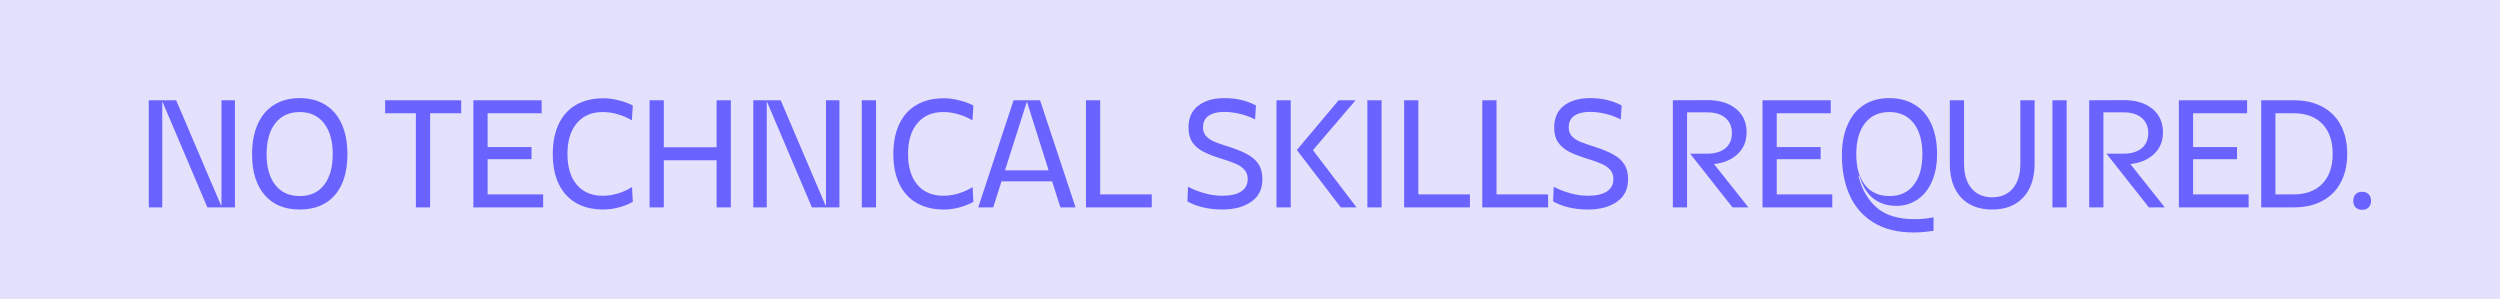<svg width="460" height="55" viewBox="0 0 460 55" fill="none" xmlns="http://www.w3.org/2000/svg">
<rect width="460" height="55" fill="#4B43E3" fill-opacity="0.16"/>
<path d="M32.416 18.448L40.666 37.792H40.751V18.448H43.228V38.158H38.16L29.91 18.757H29.853V38.158H27.375V18.448H32.416ZM55.139 38.552C52.38 38.552 50.23 37.661 48.691 35.877C47.151 34.094 46.382 31.597 46.382 28.387C46.382 26.229 46.729 24.38 47.424 22.84C48.118 21.282 49.123 20.099 50.437 19.292C51.751 18.466 53.318 18.053 55.139 18.053C56.979 18.053 58.556 18.466 59.87 19.292C61.184 20.099 62.188 21.282 62.882 22.84C63.577 24.38 63.924 26.229 63.924 28.387C63.924 31.616 63.155 34.122 61.615 35.906C60.076 37.67 57.917 38.552 55.139 38.552ZM49.057 28.387C49.057 30.809 49.592 32.696 50.662 34.047C51.732 35.399 53.224 36.075 55.139 36.075C57.072 36.075 58.565 35.399 59.616 34.047C60.686 32.696 61.221 30.809 61.221 28.387C61.221 25.947 60.686 24.042 59.616 22.671C58.546 21.301 57.054 20.616 55.139 20.616C53.224 20.616 51.732 21.301 50.662 22.671C49.592 24.042 49.057 25.947 49.057 28.387ZM76.521 20.841H70.862V18.448H84.856V20.841H79.14V38.158H76.521V20.841ZM99.66 18.448V20.841H89.72V27.064H97.802V29.288H89.72V35.765H99.942V38.158H87.102V18.448H99.66ZM104.411 28.331C104.411 30.753 104.984 32.639 106.129 33.991C107.274 35.342 108.87 36.018 110.916 36.018C111.779 36.018 112.68 35.887 113.619 35.624C114.576 35.342 115.468 34.939 116.294 34.413L116.435 37.145C115.628 37.595 114.745 37.942 113.788 38.186C112.831 38.43 111.901 38.552 111 38.552C109.067 38.552 107.396 38.149 105.988 37.342C104.599 36.534 103.538 35.371 102.806 33.85C102.074 32.311 101.708 30.471 101.708 28.331C101.708 26.191 102.074 24.351 102.806 22.812C103.538 21.273 104.599 20.099 105.988 19.292C107.396 18.485 109.067 18.081 111 18.081C111.901 18.081 112.831 18.203 113.788 18.448C114.745 18.673 115.628 18.992 116.435 19.405L116.266 22.136C115.44 21.648 114.558 21.273 113.619 21.01C112.699 20.747 111.798 20.616 110.916 20.616C108.87 20.616 107.274 21.301 106.129 22.671C104.984 24.023 104.411 25.909 104.411 28.331ZM134.474 18.448V38.158H131.855V29.485H122.14V38.158H119.522V18.448H122.14V27.092H131.855V18.448H134.474ZM143.646 18.448L151.896 37.792H151.981V18.448H154.459V38.158H149.39L141.14 18.757H141.083V38.158H138.605V18.448H143.646ZM161.188 18.448V38.158H158.569V18.448H161.188ZM167.079 28.331C167.079 30.753 167.652 32.639 168.797 33.991C169.942 35.342 171.538 36.018 173.584 36.018C174.448 36.018 175.349 35.887 176.287 35.624C177.245 35.342 178.136 34.939 178.962 34.413L179.103 37.145C178.296 37.595 177.414 37.942 176.456 38.186C175.499 38.43 174.57 38.552 173.668 38.552C171.735 38.552 170.064 38.149 168.656 37.342C167.267 36.534 166.207 35.371 165.474 33.85C164.742 32.311 164.376 30.471 164.376 28.331C164.376 26.191 164.742 24.351 165.474 22.812C166.207 21.273 167.267 20.099 168.656 19.292C170.064 18.485 171.735 18.081 173.668 18.081C174.57 18.081 175.499 18.203 176.456 18.448C177.414 18.673 178.296 18.992 179.103 19.405L178.934 22.136C178.108 21.648 177.226 21.273 176.287 21.01C175.367 20.747 174.466 20.616 173.584 20.616C171.538 20.616 169.942 21.301 168.797 22.671C167.652 24.023 167.079 25.909 167.079 28.331ZM186.498 18.448H191.37L197.902 38.158H195.115L193.594 33.371H184.274L182.753 38.158H179.994L186.498 18.448ZM192.946 31.344L188.976 18.785H188.92L184.921 31.344H192.946ZM202.435 18.448V35.765H211.924V38.158H199.816V18.448H202.435ZM230.929 21.995C230.197 21.582 229.315 21.245 228.282 20.982C227.25 20.719 226.227 20.588 225.213 20.588C224.049 20.588 223.111 20.822 222.397 21.291C221.703 21.761 221.356 22.483 221.356 23.46C221.356 24.079 221.534 24.595 221.891 25.008C222.266 25.421 222.763 25.769 223.383 26.05C224.021 26.313 224.875 26.613 225.945 26.951C227.428 27.421 228.611 27.899 229.493 28.387C230.394 28.857 231.079 29.457 231.549 30.189C232.037 30.922 232.281 31.851 232.281 32.977C232.281 34.817 231.586 36.206 230.197 37.145C228.827 38.083 227.072 38.552 224.932 38.552C223.655 38.552 222.463 38.421 221.356 38.158C220.267 37.895 219.309 37.529 218.483 37.06L218.596 34.357C219.46 34.826 220.454 35.22 221.581 35.539C222.707 35.859 223.815 36.018 224.903 36.018C226.424 36.018 227.578 35.755 228.367 35.23C229.174 34.704 229.578 33.944 229.578 32.949C229.578 32.273 229.39 31.719 229.015 31.288C228.639 30.837 228.113 30.462 227.438 30.161C226.781 29.861 225.889 29.542 224.763 29.204C223.411 28.791 222.294 28.359 221.412 27.909C220.548 27.458 219.873 26.876 219.384 26.163C218.915 25.45 218.681 24.558 218.681 23.488C218.681 21.723 219.272 20.381 220.454 19.461C221.656 18.523 223.28 18.053 225.326 18.053C227.485 18.053 229.409 18.504 231.098 19.405L230.929 21.995ZM237.495 18.448V38.158H234.876V18.448H237.495ZM246.309 18.448H249.434L241.578 27.627L249.603 38.158H246.703L238.622 27.599L246.309 18.448ZM254.214 18.448V38.158H251.595V18.448H254.214ZM260.979 18.448V35.765H270.468V38.158H258.36V18.448H260.979ZM275.36 18.448V35.765H284.849V38.158H272.741V18.448H275.36ZM298.217 21.995C297.485 21.582 296.603 21.245 295.57 20.982C294.538 20.719 293.515 20.588 292.501 20.588C291.337 20.588 290.399 20.822 289.685 21.291C288.991 21.761 288.643 22.483 288.643 23.46C288.643 24.079 288.822 24.595 289.178 25.008C289.554 25.421 290.051 25.769 290.671 26.05C291.309 26.313 292.163 26.613 293.233 26.951C294.716 27.421 295.899 27.899 296.781 28.387C297.682 28.857 298.367 29.457 298.837 30.189C299.325 30.922 299.569 31.851 299.569 32.977C299.569 34.817 298.874 36.206 297.485 37.145C296.115 38.083 294.36 38.552 292.22 38.552C290.943 38.552 289.751 38.421 288.643 38.158C287.555 37.895 286.597 37.529 285.771 37.06L285.884 34.357C286.748 34.826 287.742 35.22 288.869 35.539C289.995 35.859 291.103 36.018 292.191 36.018C293.712 36.018 294.866 35.755 295.655 35.23C296.462 34.704 296.866 33.944 296.866 32.949C296.866 32.273 296.678 31.719 296.302 31.288C295.927 30.837 295.401 30.462 294.726 30.161C294.069 29.861 293.177 29.542 292.051 29.204C290.699 28.791 289.582 28.359 288.7 27.909C287.836 27.458 287.16 26.876 286.672 26.163C286.203 25.45 285.968 24.558 285.968 23.488C285.968 21.723 286.56 20.381 287.742 19.461C288.944 18.523 290.568 18.053 292.614 18.053C294.773 18.053 296.697 18.504 298.386 19.405L298.217 21.995ZM307.802 18.448L314.109 18.419C316.362 18.419 318.136 18.954 319.431 20.024C320.726 21.076 321.374 22.521 321.374 24.361C321.374 25.975 320.829 27.299 319.741 28.331C318.671 29.363 317.216 29.983 315.376 30.189L321.712 38.158H318.783L310.983 28.275H314.109C315.536 28.275 316.653 27.946 317.46 27.289C318.267 26.613 318.671 25.684 318.671 24.502C318.671 23.3 318.267 22.361 317.46 21.686C316.671 21.01 315.554 20.672 314.109 20.672H310.42V38.158H307.802V18.448ZM336.859 18.448V20.841H326.919V27.064H335.001V29.288H326.919V35.765H337.141V38.158H324.3V18.448H336.859ZM348.959 37.877C345.524 37.877 343.243 36.037 342.117 32.358H341.948C342.568 34.836 343.684 36.779 345.299 38.186C346.932 39.613 349.269 40.326 352.31 40.326C353.418 40.326 354.572 40.214 355.774 39.989V42.466C354.422 42.673 353.221 42.776 352.169 42.776C349.166 42.776 346.669 42.157 344.679 40.918C342.708 39.679 341.254 37.999 340.315 35.877C339.376 33.737 338.907 31.306 338.907 28.584C338.907 26.426 339.254 24.558 339.949 22.981C340.643 21.385 341.638 20.165 342.934 19.32C344.248 18.476 345.815 18.053 347.636 18.053C349.457 18.053 351.024 18.466 352.338 19.292C353.671 20.099 354.685 21.282 355.379 22.84C356.074 24.38 356.421 26.219 356.421 28.359C356.421 30.33 356.093 32.038 355.436 33.484C354.798 34.911 353.906 35.999 352.761 36.75C351.634 37.501 350.367 37.877 348.959 37.877ZM341.554 28.359C341.554 30.8 342.089 32.696 343.159 34.047C344.229 35.399 345.721 36.075 347.636 36.075C349.57 36.075 351.062 35.399 352.113 34.047C353.183 32.696 353.718 30.8 353.718 28.359C353.718 25.938 353.183 24.042 352.113 22.671C351.043 21.301 349.551 20.616 347.636 20.616C345.721 20.616 344.229 21.301 343.159 22.671C342.089 24.042 341.554 25.938 341.554 28.359ZM374.364 30.133C374.364 32.761 373.669 34.826 372.28 36.328C370.91 37.811 369.004 38.552 366.564 38.552C364.123 38.552 362.209 37.811 360.82 36.328C359.449 34.826 358.764 32.761 358.764 30.133V18.448H361.383V30.133C361.383 32.067 361.843 33.578 362.762 34.667C363.682 35.755 364.949 36.3 366.564 36.3C368.178 36.3 369.445 35.755 370.365 34.667C371.285 33.578 371.745 32.067 371.745 30.133V18.448H374.364V30.133ZM380.266 18.448V38.158H377.647V18.448H380.266ZM384.411 18.448L390.719 18.419C392.971 18.419 394.745 18.954 396.041 20.024C397.336 21.076 397.984 22.521 397.984 24.361C397.984 25.975 397.439 27.299 396.35 28.331C395.28 29.363 393.826 29.983 391.986 30.189L398.321 38.158H395.393L387.593 28.275H390.719C392.145 28.275 393.262 27.946 394.07 27.289C394.877 26.613 395.28 25.684 395.28 24.502C395.28 23.3 394.877 22.361 394.07 21.686C393.281 21.01 392.164 20.672 390.719 20.672H387.03V38.158H384.411V18.448ZM413.469 18.448V20.841H403.529V27.064H411.61V29.288H403.529V35.765H413.75V38.158H400.91V18.448H413.469ZM422.059 18.448C424.087 18.448 425.833 18.842 427.297 19.63C428.78 20.419 429.916 21.554 430.704 23.037C431.492 24.52 431.887 26.276 431.887 28.303C431.887 30.33 431.492 32.085 430.704 33.568C429.916 35.051 428.78 36.187 427.297 36.976C425.833 37.764 424.087 38.158 422.059 38.158H416.062V18.448H422.059ZM422.031 35.765C424.303 35.765 426.067 35.108 427.325 33.794C428.583 32.48 429.212 30.649 429.212 28.303C429.212 25.956 428.583 24.126 427.325 22.812C426.067 21.498 424.303 20.841 422.031 20.841H418.68V35.765H422.031ZM434.639 38.609C434.132 38.609 433.728 38.459 433.428 38.158C433.146 37.877 433.006 37.473 433.006 36.947C433.006 36.441 433.146 36.037 433.428 35.737C433.728 35.436 434.132 35.286 434.639 35.286C435.127 35.286 435.521 35.436 435.821 35.737C436.122 36.037 436.272 36.441 436.272 36.947C436.272 37.454 436.122 37.858 435.821 38.158C435.54 38.459 435.146 38.609 434.639 38.609Z" fill="#6B63FF"/>
</svg>
